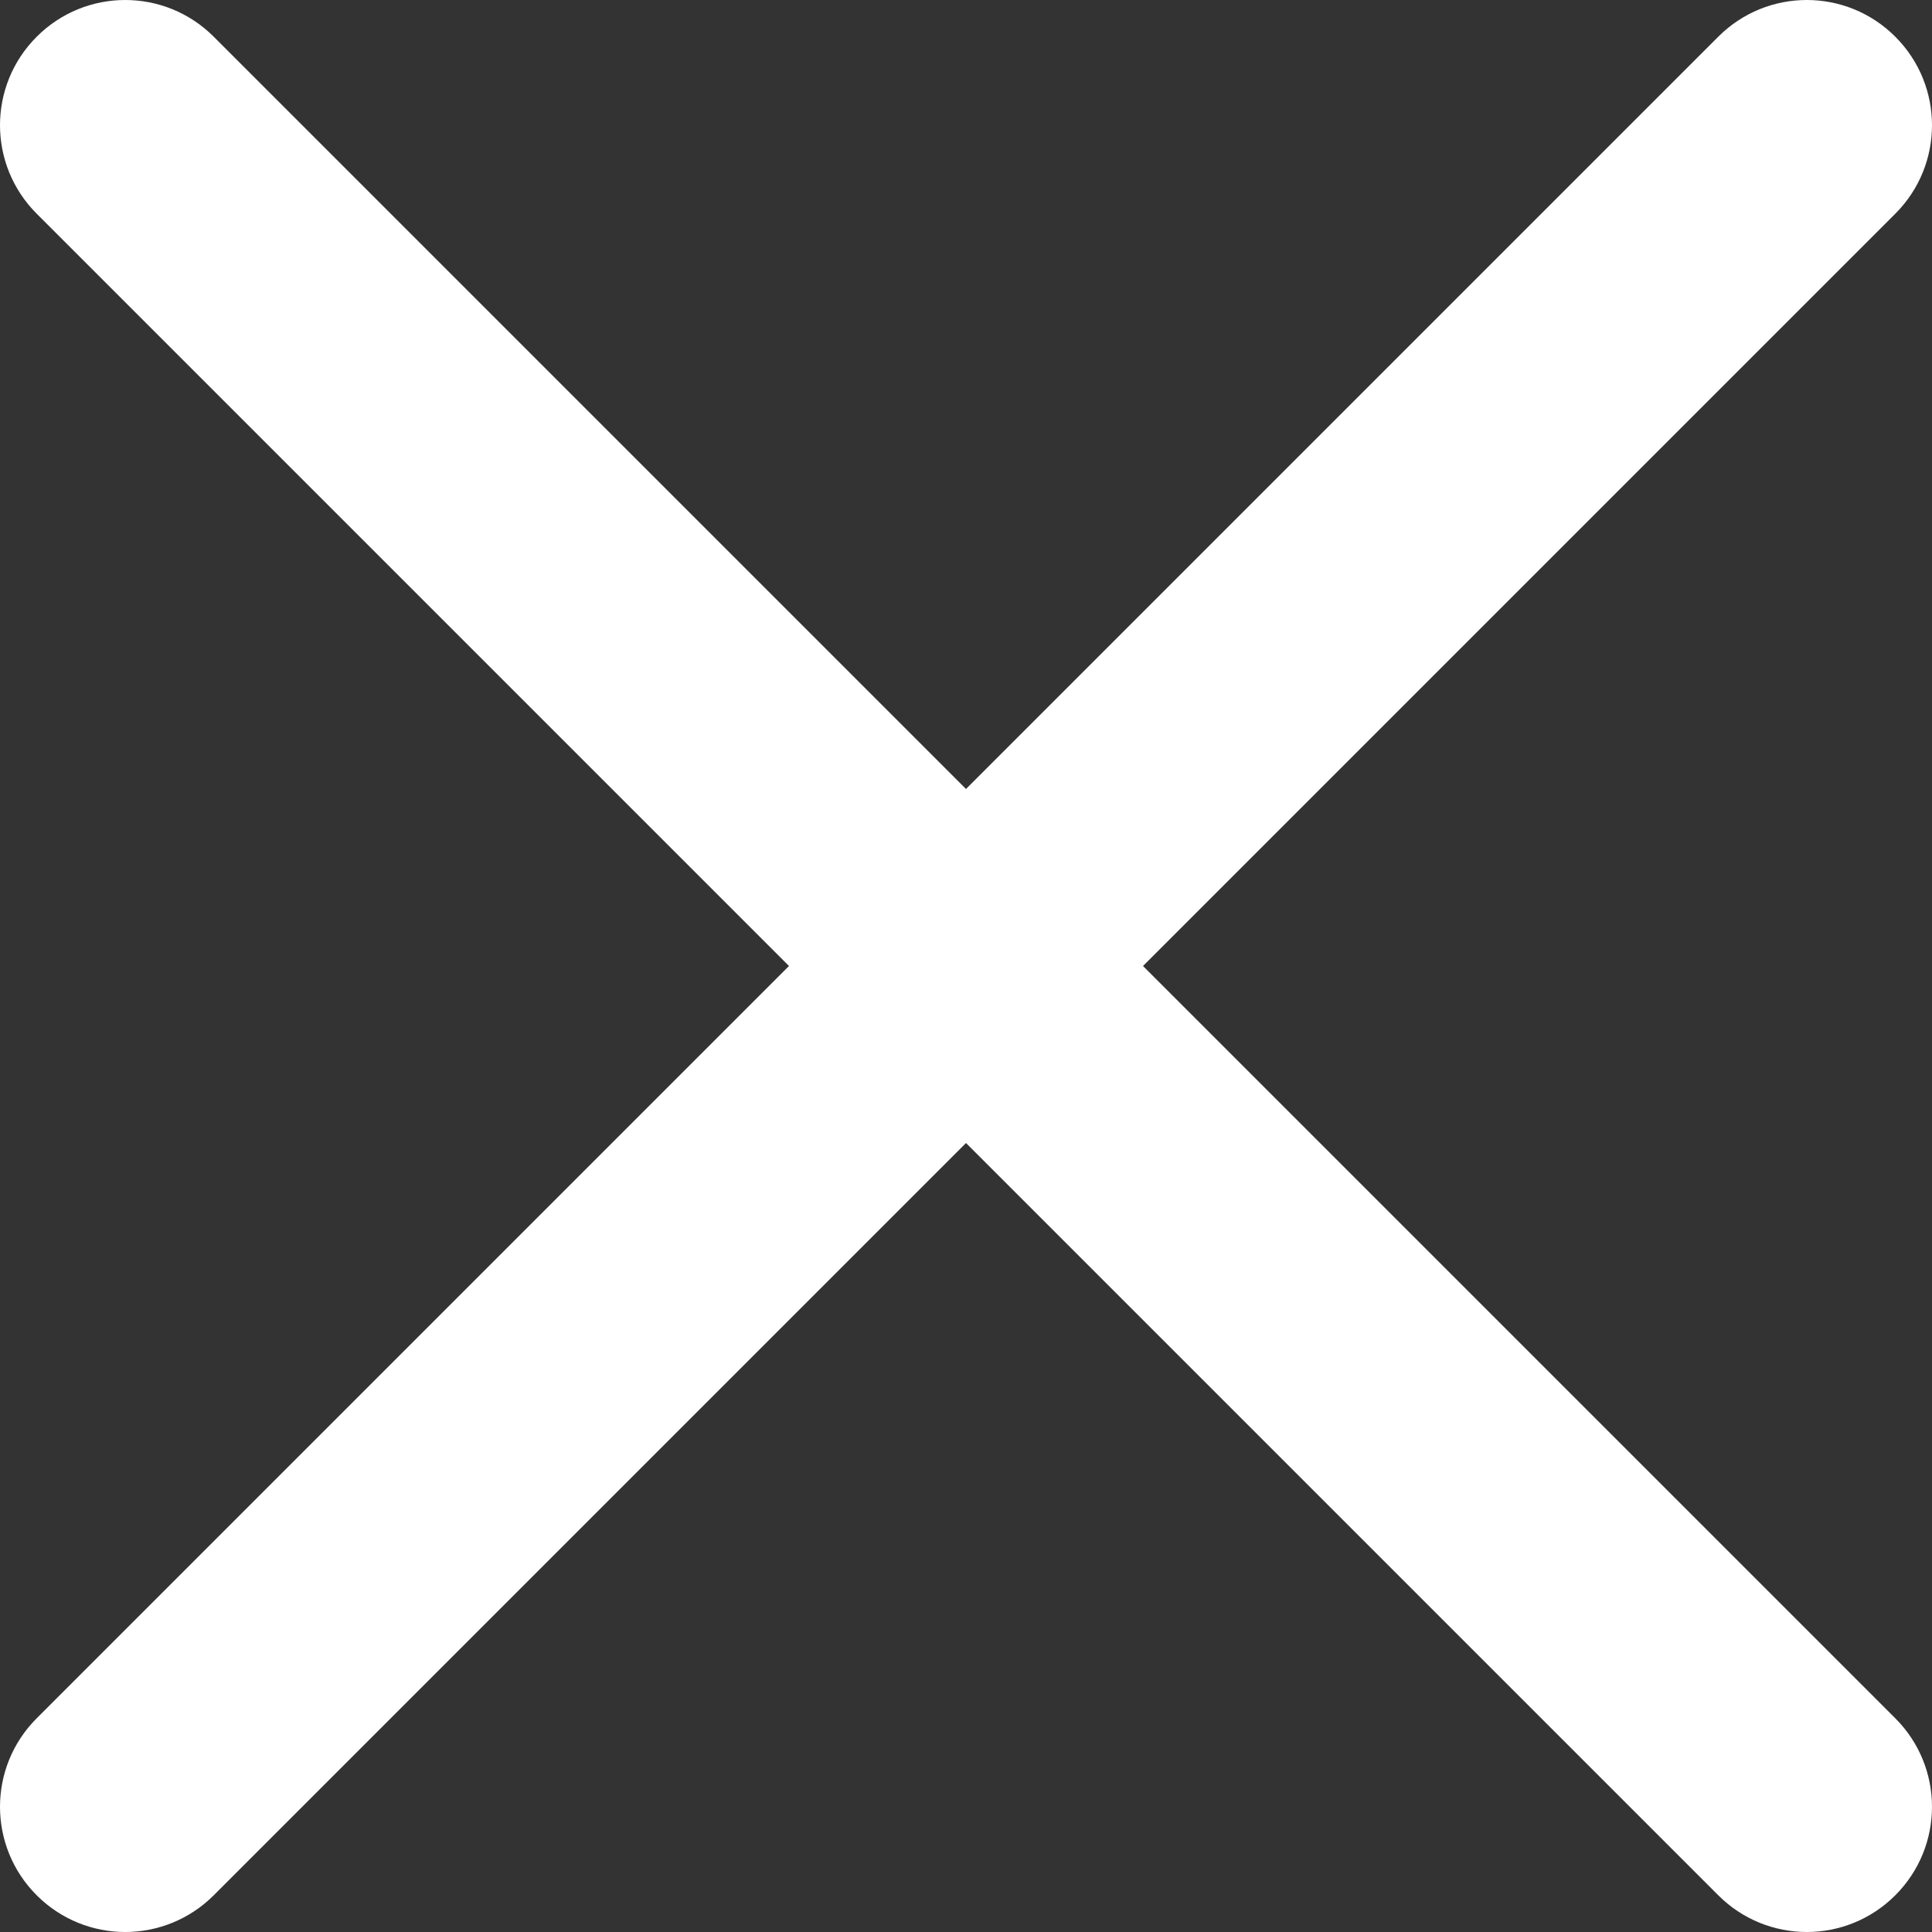 <svg width="24" height="24" viewBox="0 0 24 24" fill="none" xmlns="http://www.w3.org/2000/svg">
<rect x="0" y="0" width="24" height="24" fill="#333333" stroke="none"/>
<path d="M14.199 12L23.544 2.655C24.152 2.047 24.152 1.064 23.544 0.456C22.936 -0.152 21.953 -0.152 21.345 0.456L12 9.801L2.655 0.456C2.047 -0.152 1.064 -0.152 0.456 0.456C-0.152 1.064 -0.152 2.047 0.456 2.655L9.801 12L0.456 21.345C-0.152 21.953 -0.152 22.936 0.456 23.544C0.759 23.847 1.157 24 1.555 24C1.953 24 2.352 23.847 2.655 23.544L12 14.199L21.345 23.544C21.648 23.847 22.047 24 22.445 24C22.843 24 23.241 23.847 23.544 23.544C24.152 22.936 24.152 21.953 23.544 21.345L14.199 12Z" fill="white"/>
</svg>
